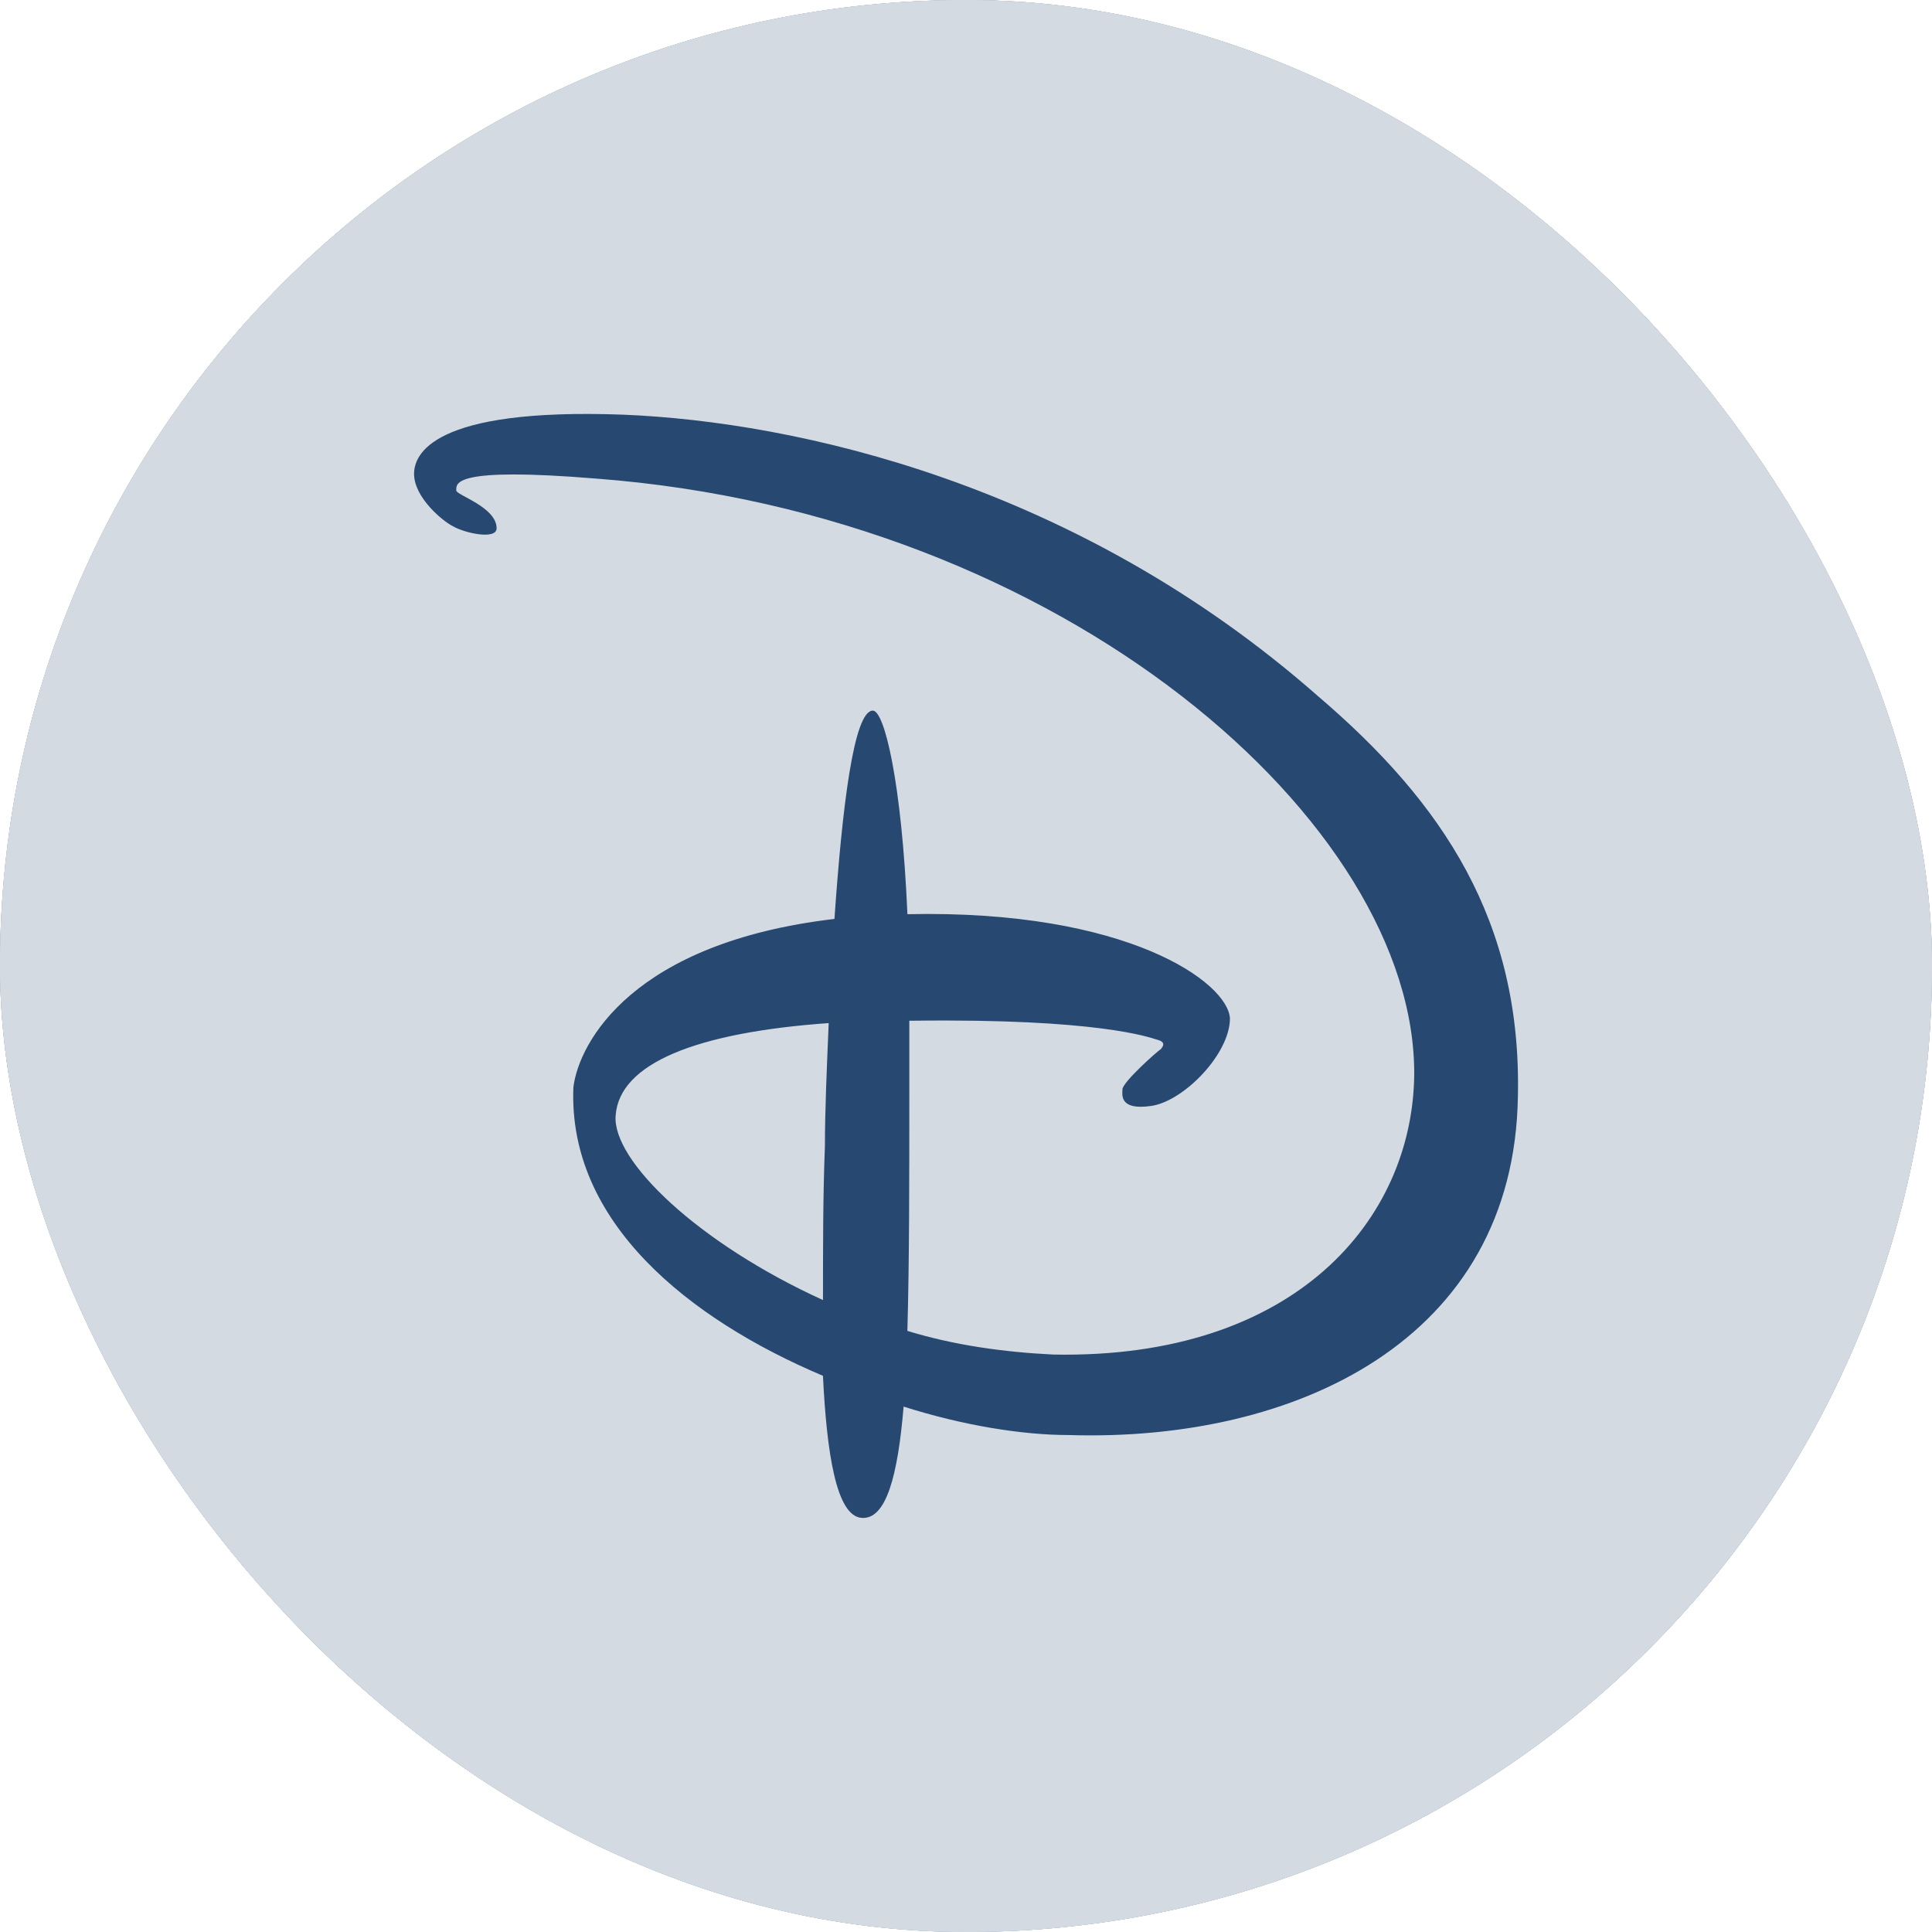 <svg width="44" height="44" viewBox="0 0 44 44" fill="none" xmlns="http://www.w3.org/2000/svg">
<g clip-path="url(#clip0_396_8622)">
<rect width="44" height="44" rx="22" fill="#274870"/>
<path d="M0 0H44V44H0V0Z" fill="#D4DAE2"/>
<path d="M22 44C34.15 44 44 34.15 44 22C44 9.85 34.15 0 22 0C9.85 0 0 9.85 0 22C0 34.15 9.85 44 22 44Z" fill="#D4DAE2"/>
<path d="M30.023 15.86C24.514 11.008 18.13 9.605 14.195 9.444C9.823 9.282 9.43 10.36 9.43 10.792C9.43 11.331 10.086 11.87 10.304 11.978C10.567 12.14 11.31 12.302 11.31 12.032C11.31 11.547 10.391 11.277 10.391 11.17C10.391 11.008 10.304 10.63 13.583 10.9C24.251 11.709 32.252 18.771 32.208 24.487C32.165 27.775 29.498 30.956 23.989 30.849C22.852 30.794 21.715 30.633 20.665 30.31C20.709 28.746 20.709 26.859 20.709 24.864V23.246H20.797C24.995 23.193 26.175 23.623 26.35 23.678C26.569 23.732 26.481 23.839 26.437 23.893C26.35 23.947 25.563 24.648 25.563 24.81C25.563 24.918 25.476 25.295 26.219 25.187C26.962 25.079 28.011 24.001 28.011 23.193C27.968 22.383 25.694 20.712 20.666 20.82C20.535 17.801 20.141 16.184 19.879 16.184C19.442 16.184 19.18 18.394 19.004 20.928C14.414 21.467 13.19 23.732 13.059 24.756C12.928 27.829 15.682 30.039 18.742 31.333C18.83 33.113 19.048 34.515 19.616 34.568C20.185 34.622 20.448 33.598 20.579 32.034C21.934 32.466 23.29 32.682 24.339 32.682C29.498 32.843 34.482 30.525 34.569 24.971C34.657 20.982 32.864 18.286 30.023 15.86ZM14.021 25.403C14.108 24.216 15.857 23.515 18.873 23.3C18.83 24.325 18.787 25.295 18.787 26.104C18.743 27.182 18.743 28.422 18.743 29.608C15.9 28.315 13.933 26.427 14.021 25.403Z" fill="#274870"/>
</g>
<defs>
<clipPath id="clip0_396_8622">
<rect width="44" height="44" rx="22" fill="white"/>
</clipPath>
</defs>
</svg>
